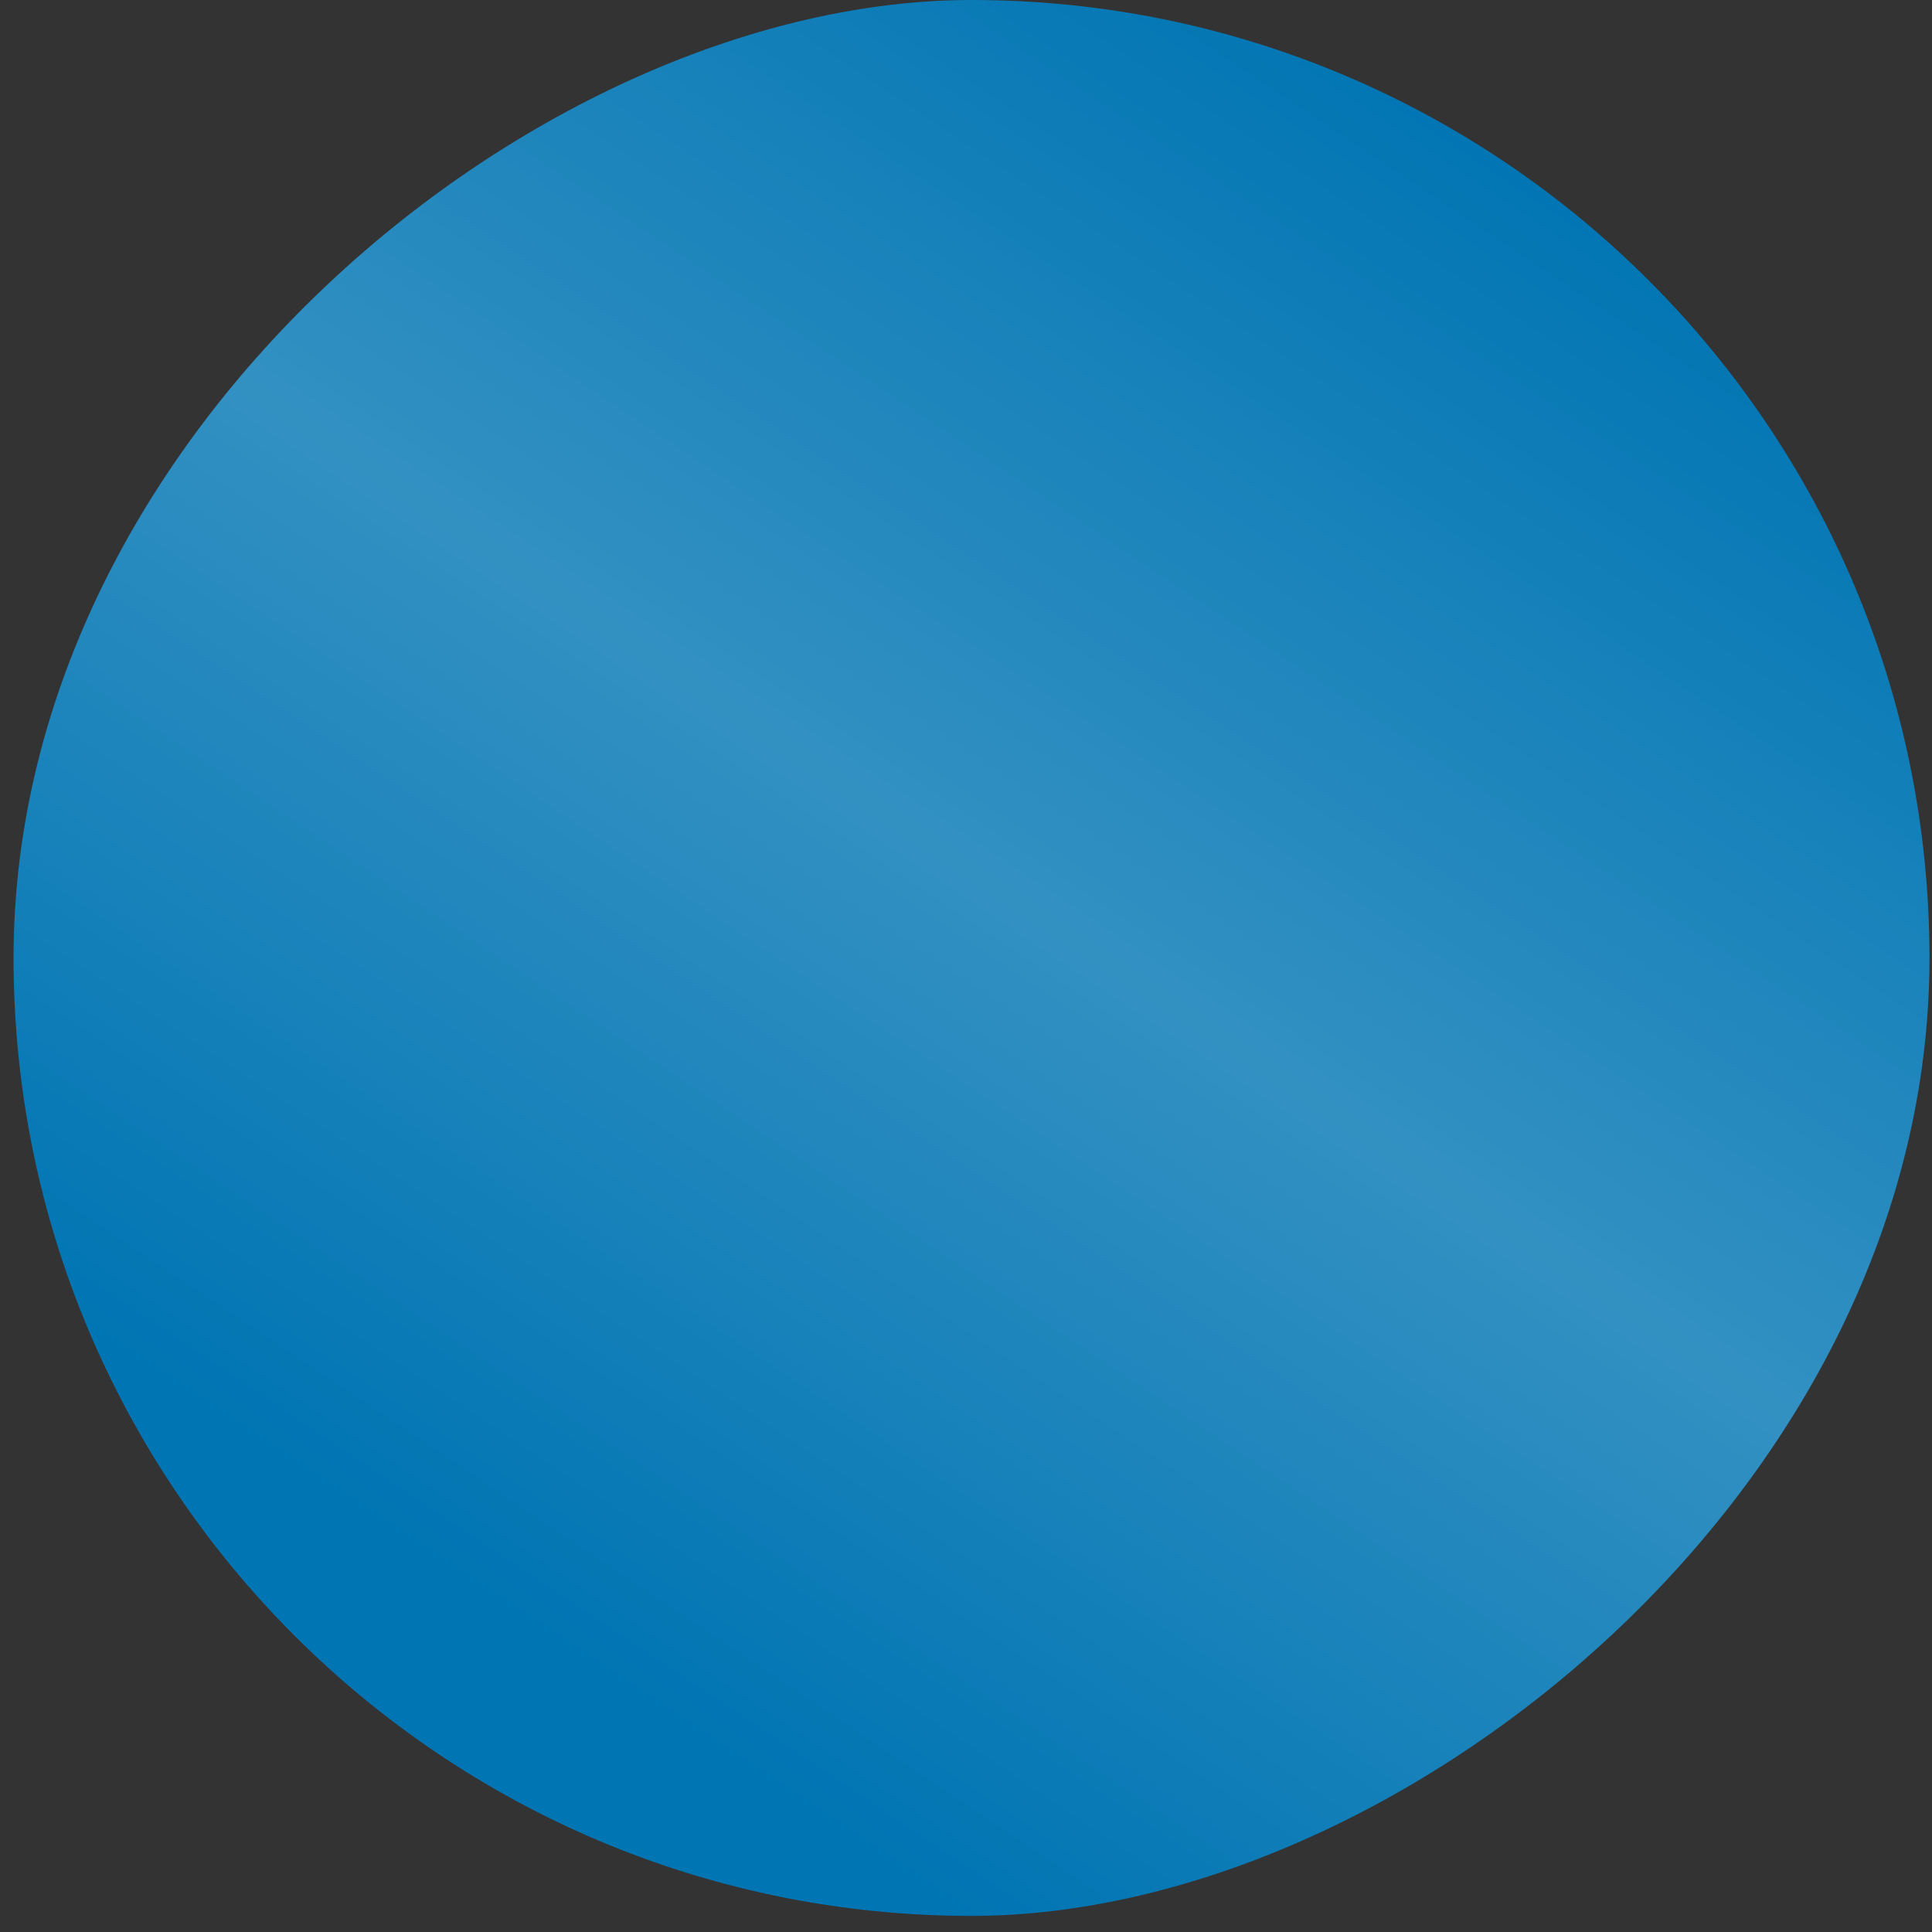 <svg width="48" height="48" viewBox="0 0 48 48" fill="none" xmlns="http://www.w3.org/2000/svg">
<rect x="0" y="0" width="48" height="48" fill="#333333" stroke="none"/>
<rect x="0.337" y="47.6" width="47.6" height="47.6" rx="23.8" transform="rotate(-90 0.337 47.6)" fill="#0075B3"/>
<rect x="0.337" y="47.6" width="47.6" height="47.6" rx="23.8" transform="rotate(-90 0.337 47.6)" fill="url(#paint0_linear_26423_2541)" fill-opacity="0.2"/>
<defs>
<linearGradient id="paint0_linear_26423_2541" x1="0.673" y1="70.707" x2="37.638" y2="95.4" gradientUnits="userSpaceOnUse">
<stop stop-color="white" stop-opacity="0"/>
<stop offset="0.488" stop-color="white"/>
<stop offset="1" stop-color="white" stop-opacity="0"/>
</linearGradient>
</defs>
</svg>
